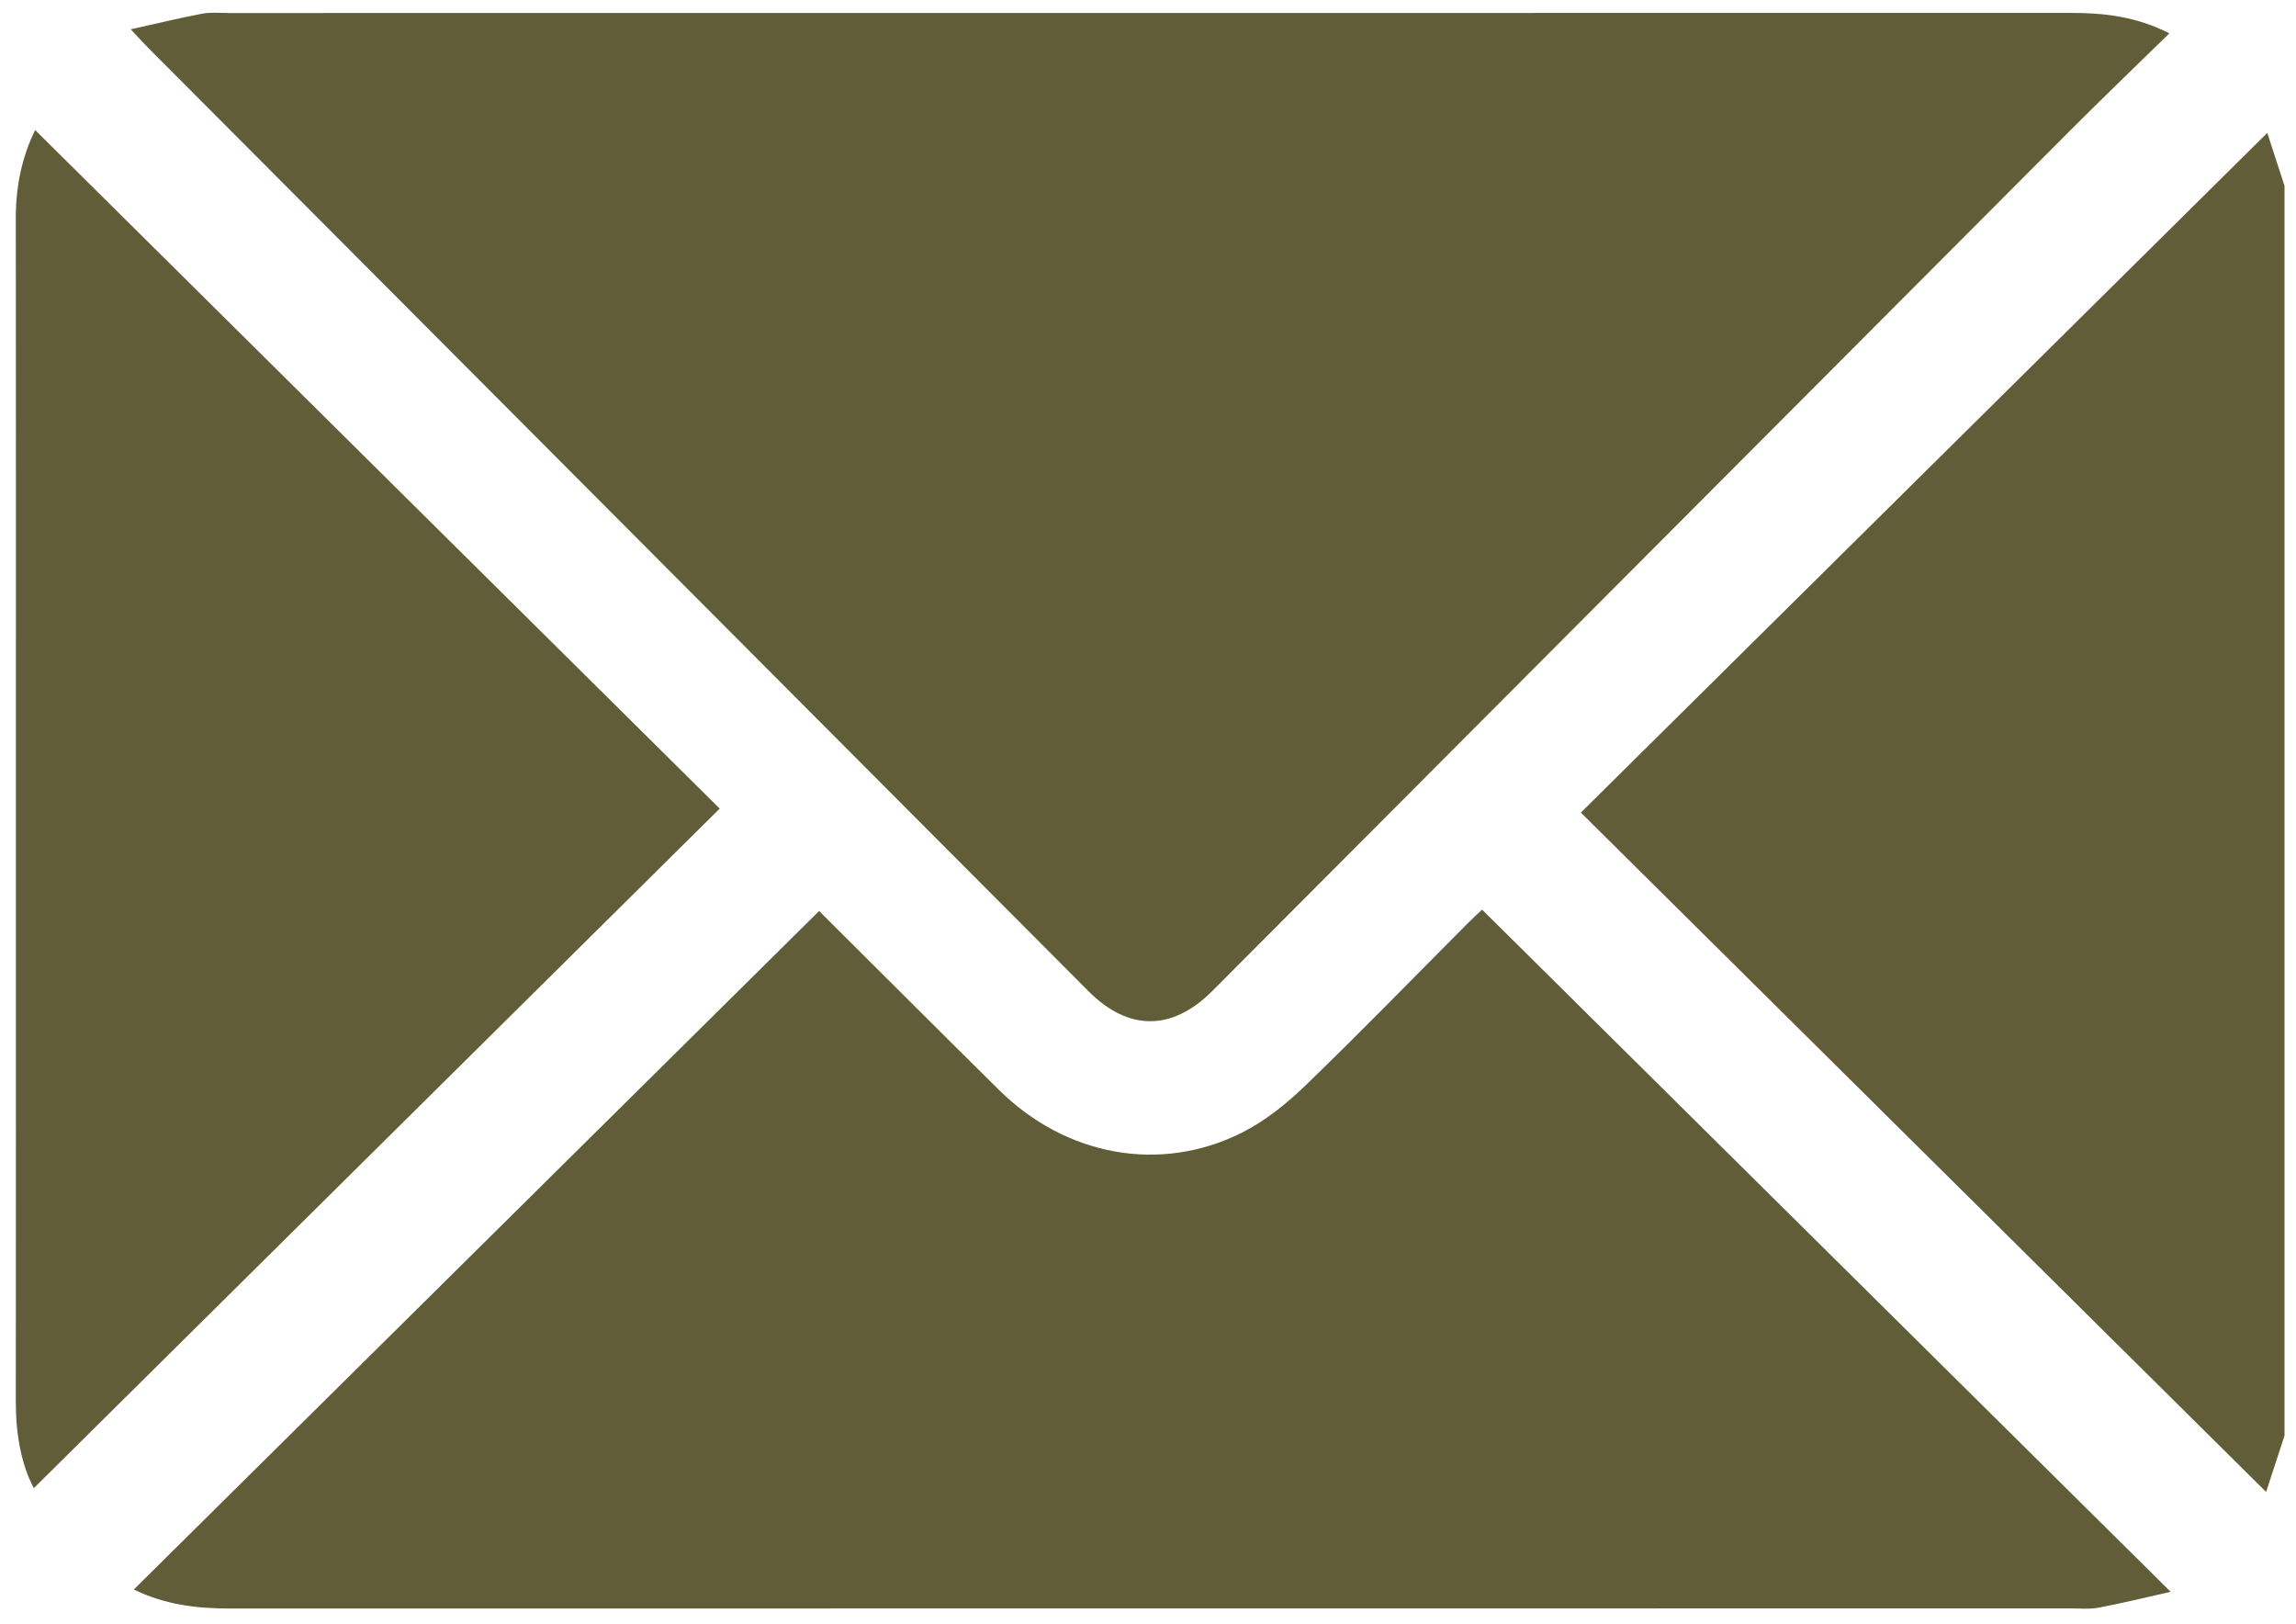 <?xml version="1.0" encoding="UTF-8"?> <svg xmlns="http://www.w3.org/2000/svg" id="Layer_1" data-name="Layer 1" viewBox="0 0 1000 707"><defs><style> .cls-1 { fill: #615d38; stroke-width: 0px; } </style></defs><path class="cls-1" d="M995,625.14c-2.74,8.38-5.48,16.76-8.02,24.55-99.84-98.96-199.05-197.3-298.45-295.83,99.97-98.98,199.41-197.42,298.96-295.99,2.05,6.29,4.78,14.67,7.51,23.05v544.21Z"></path><path class="cls-1" d="M944.85,14.51c-14.93,14.61-29.05,28.15-42.87,41.99-124.68,124.98-249.31,250.02-373.96,375.03-17.47,17.52-36.53,17.57-53.9.15C337.67,294.83,201.23,157.96,64.79,21.08c-2.01-2.02-3.92-4.14-7.86-8.32,11.56-2.56,21.27-4.93,31.08-6.79,3.74-.71,7.7-.3,11.55-.3,267.54,0,535.09,0,802.63-.04,14.19,0,27.95,1.47,42.65,8.88Z"></path><path class="cls-1" d="M645.5,396.11c99.56,98.61,198.61,196.73,299.91,297.07-11.89,2.66-21.56,5.07-31.33,6.9-4.05.76-8.34.32-12.51.32-267.17.01-534.34,0-801.51.06-14.28,0-28.08-1.59-41.78-8.28,99.82-98.82,199.1-197.09,298.47-295.47,25.08,24.95,51.65,51.53,78.38,77.95,29.07,28.73,70.05,36.39,105.54,18.69,10.14-5.06,19.48-12.54,27.69-20.46,24.06-23.21,47.35-47.21,70.96-70.89,2.44-2.44,5-4.76,6.18-5.88Z"></path><path class="cls-1" d="M15.3,56.62c99.57,98.68,198.79,197.02,298.16,295.5-99.98,99.03-199.39,197.5-298.73,295.92-5.47-10.27-7.85-23.52-7.84-37.46.07-90.99.04-181.97.04-272.96,0-81.02.04-162.04-.04-243.06-.01-13.66,2.8-26.48,8.42-37.94Z"></path></svg> 